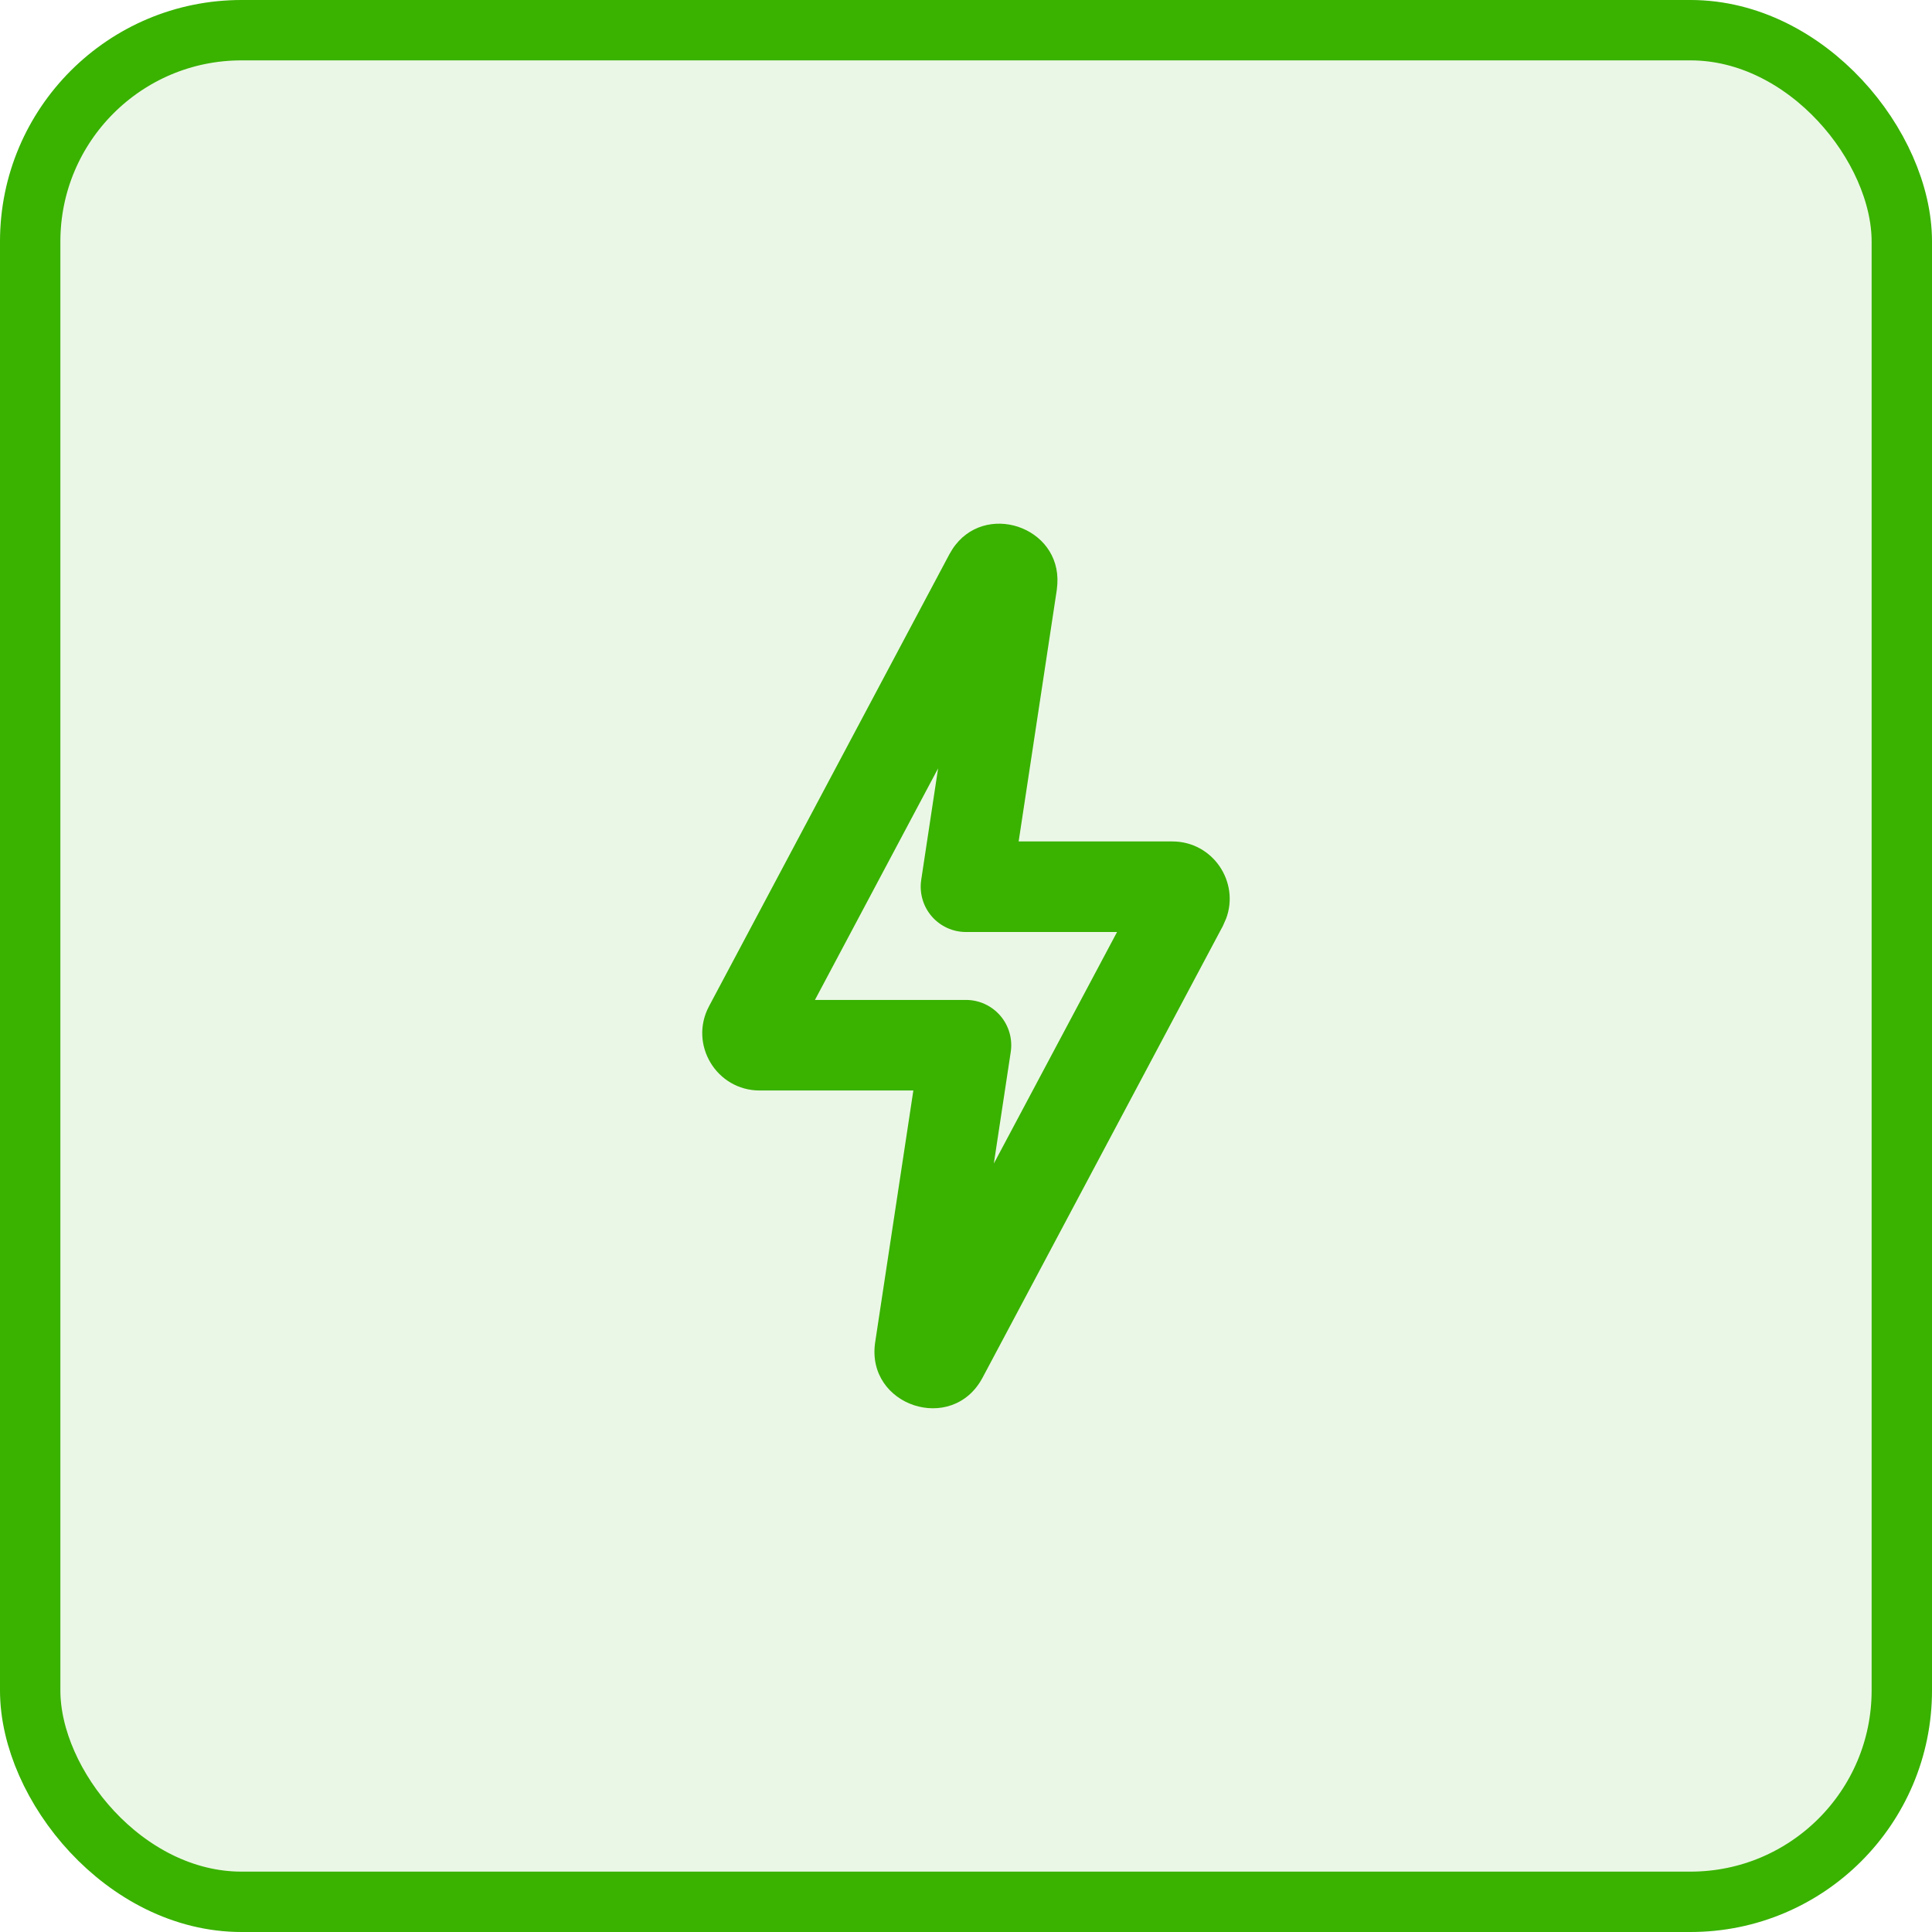 <?xml version="1.0" encoding="UTF-8"?> <svg xmlns="http://www.w3.org/2000/svg" width="32" height="32" viewBox="0 0 32 32" fill="none"><rect x="0.5" y="0.5" width="31" height="31" rx="3.5" fill="#39B200" fill-opacity="0.1"></rect><rect x="0.5" y="0.5" width="31" height="31" rx="3.5" stroke="#39B200"></rect><path d="M15.775 9.096C16.298 8.295 17.572 8.716 17.513 9.672L17.504 9.769L16.872 13.937H19.417C20.089 13.937 20.534 14.608 20.309 15.213L20.256 15.334L16.274 22.819C15.772 23.762 14.336 23.286 14.496 22.23L15.128 18.062H12.583C11.866 18.062 11.407 17.298 11.744 16.666L15.725 9.18L15.775 9.096ZM13.498 16.562H16C16.218 16.562 16.426 16.658 16.568 16.823C16.71 16.988 16.774 17.209 16.741 17.424L16.461 19.272L18.502 15.437H16C15.781 15.437 15.574 15.342 15.431 15.176C15.289 15.011 15.226 14.791 15.258 14.575L15.538 12.726L13.498 16.562Z" fill="#39B200"></path></svg> 